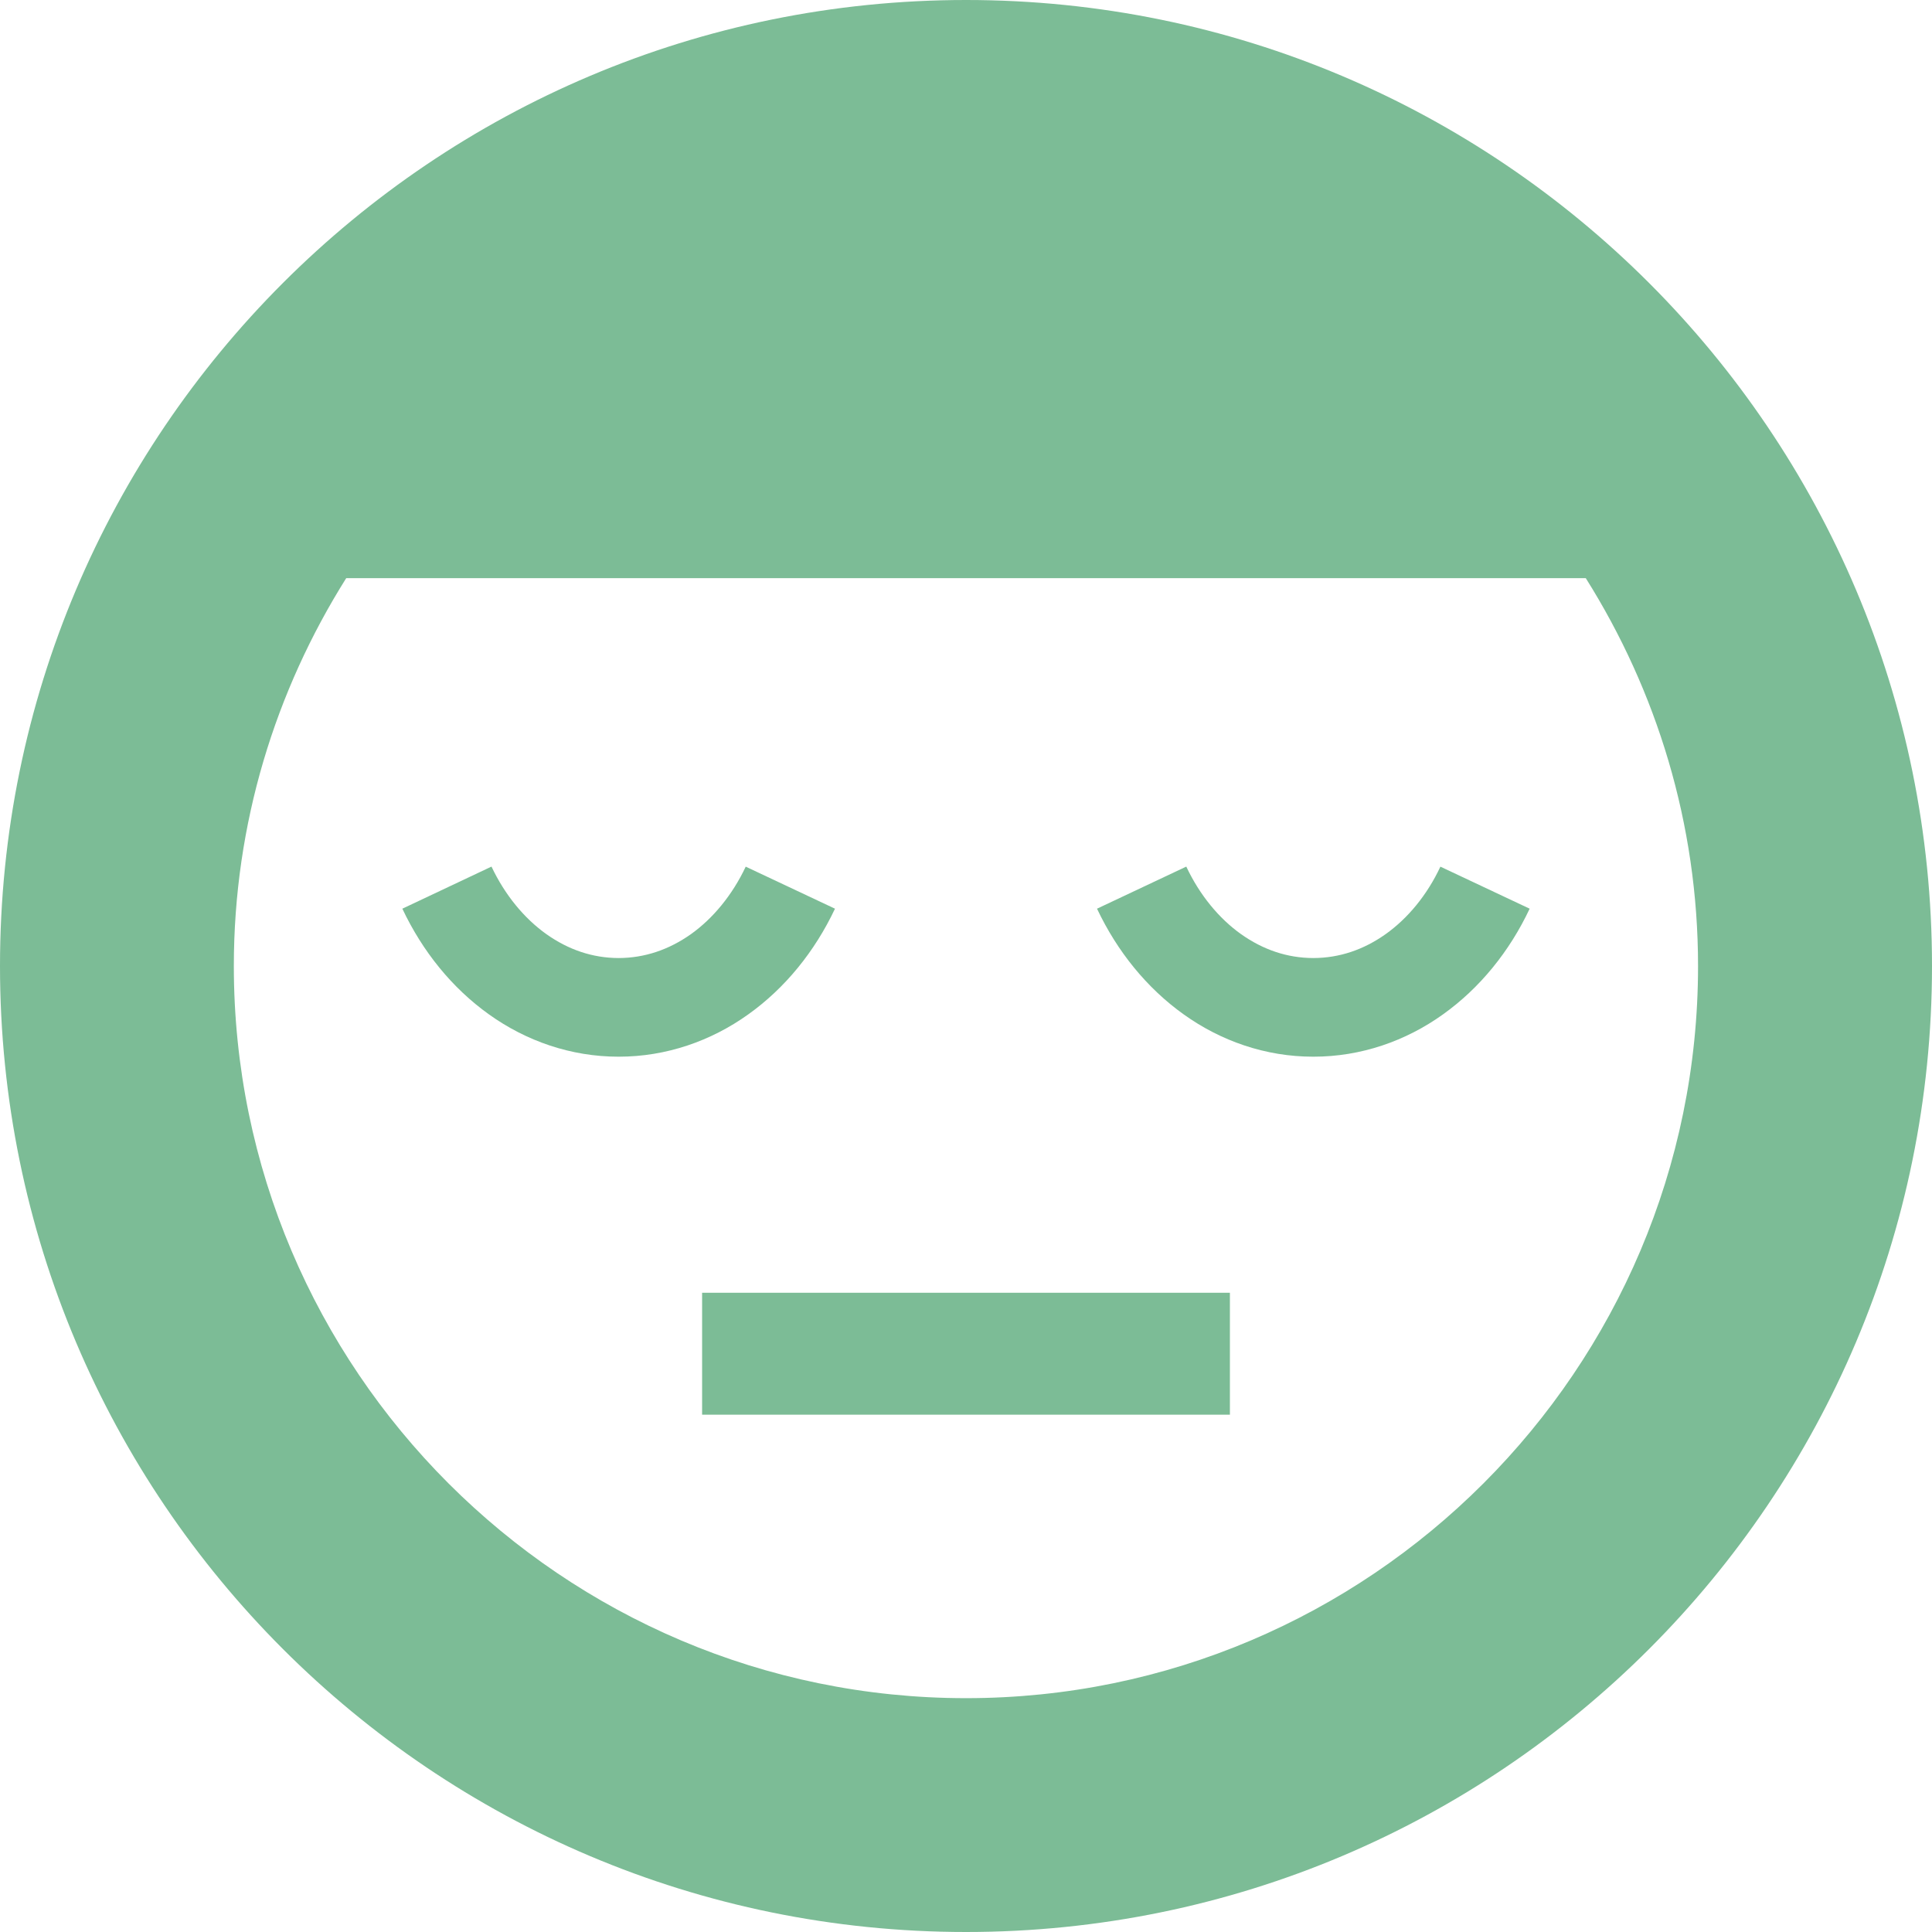 <!--?xml version="1.0" encoding="utf-8"?-->
<!-- Generator: Adobe Illustrator 15.1.0, SVG Export Plug-In . SVG Version: 6.00 Build 0)  -->

<svg version="1.1" id="_x32_" xmlns="http://www.w3.org/2000/svg" xmlns:xlink="http://www.w3.org/1999/xlink" x="0px" y="0px" width="512px" height="512px" viewBox="0 0 512 512" style="opacity: 1;" xml:space="preserve">
<style type="text/css">

	.st0{fill:#7cbc96;}

</style>
<g>
	<rect x="186.063" y="342.594" class="st0" width="139.875" height="32.313" style="fill: #7cbc96;"></rect>
	<path class="st0" d="M256.016,0C114.625,0,0,114.625,0,256s114.625,256,256.016,256C397.375,512,512,397.375,512,256
		S397.375,0,256.016,0z M256.016,450.031c-107,0-194.047-87.063-194.047-194.031c0-37.766,11.031-72.953,29.781-102.781h328.5
		C439,183.047,450,218.234,450,256C450,362.969,362.969,450.031,256.016,450.031z" style="fill: #7cbc96;"></path>
	<path class="st0" d="M290.719,240.813c5.344,11.313,13.188,21.031,23,28.031c9.781,7,21.656,11.203,34.313,11.188
		c12.688,0.016,24.563-4.188,34.344-11.188c9.813-7,17.672-16.719,23-28.031l-23.656-11.141c-3.563,7.609-8.688,13.734-14.5,17.875
		c-5.844,4.141-12.25,6.328-19.188,6.344c-6.906-0.016-13.313-2.203-19.156-6.344c-5.813-4.141-10.922-10.297-14.5-17.891
		L290.719,240.813z" style="fill: #7cbc96;"></path>
	<path class="st0" d="M106.625,240.813c5.344,11.313,13.172,21.031,22.984,28.031c9.781,7,21.672,11.203,34.328,11.188
		c12.656,0.016,24.547-4.188,34.328-11.188c9.828-7,17.672-16.719,23.016-28.031l-23.656-11.141
		c-3.578,7.578-8.703,13.734-14.5,17.875c-5.859,4.141-12.281,6.328-19.188,6.344c-6.906-0.016-13.313-2.203-19.156-6.344
		c-5.813-4.141-10.938-10.297-14.531-17.891L106.625,240.813z" style="fill: #7cbc96;"></path>
</g>
</svg>
